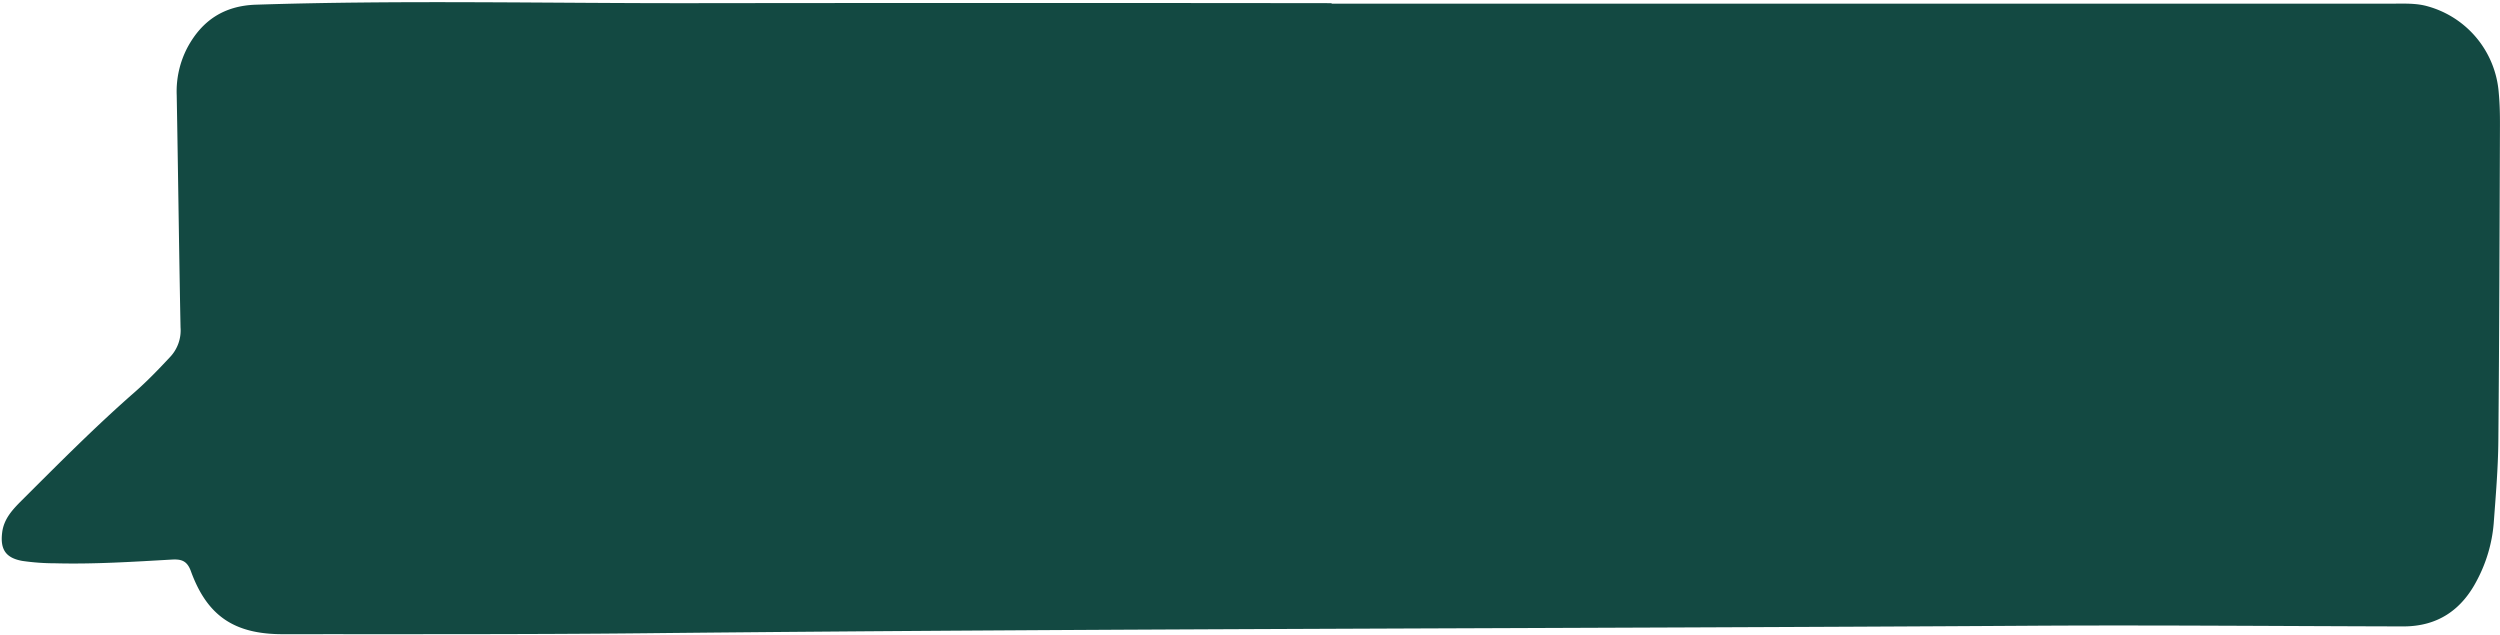 <?xml version="1.0" encoding="UTF-8" standalone="no"?><svg xmlns="http://www.w3.org/2000/svg" xmlns:xlink="http://www.w3.org/1999/xlink" data-name="Camada 1" fill="#134942" height="146.1" preserveAspectRatio="xMidYMid meet" version="1" viewBox="-0.4 -0.5 575.5 146.1" width="575.5" zoomAndPan="magnify"><g id="change1_1"><path d="M306.13.34H550.49c2.72,0,5.44-.14,8.12.66a22.41,22.41,0,0,1,16.2,19.83c.24,2.53.29,5.08.28,7.63-.09,24.18-.15,48.36-.37,72.54-.06,6.32-.6,12.65-1.07,19a33.85,33.85,0,0,1-3.81,13c-3.53,6.88-9.07,10.71-17,10.7-28.73-.06-57.45-.33-86.18-.15-106,.65-212,.62-318,1.72-28,.29-56,.2-84,.22-11.13,0-17.37-4.2-21.12-14.51-.93-2.57-2.4-2.78-4.52-2.66-8.89.51-17.79,1.08-26.7.85a52.63,52.63,0,0,1-7.6-.55C.86,127.92-.4,125.91.11,122c.41-3.11,2.43-5.24,4.48-7.29,8.5-8.47,16.94-17,26-24.92,2.87-2.52,5.51-5.26,8.12-8.06a8.92,8.92,0,0,0,2.45-6.86c-.35-17.81-.56-35.63-.88-53.45a21.73,21.73,0,0,1,2.48-11C46.12,4.19,51.2.82,58.51.58,92.14-.51,125.77.28,159.41.23q73.36-.09,146.73,0Z"/></g></svg>
